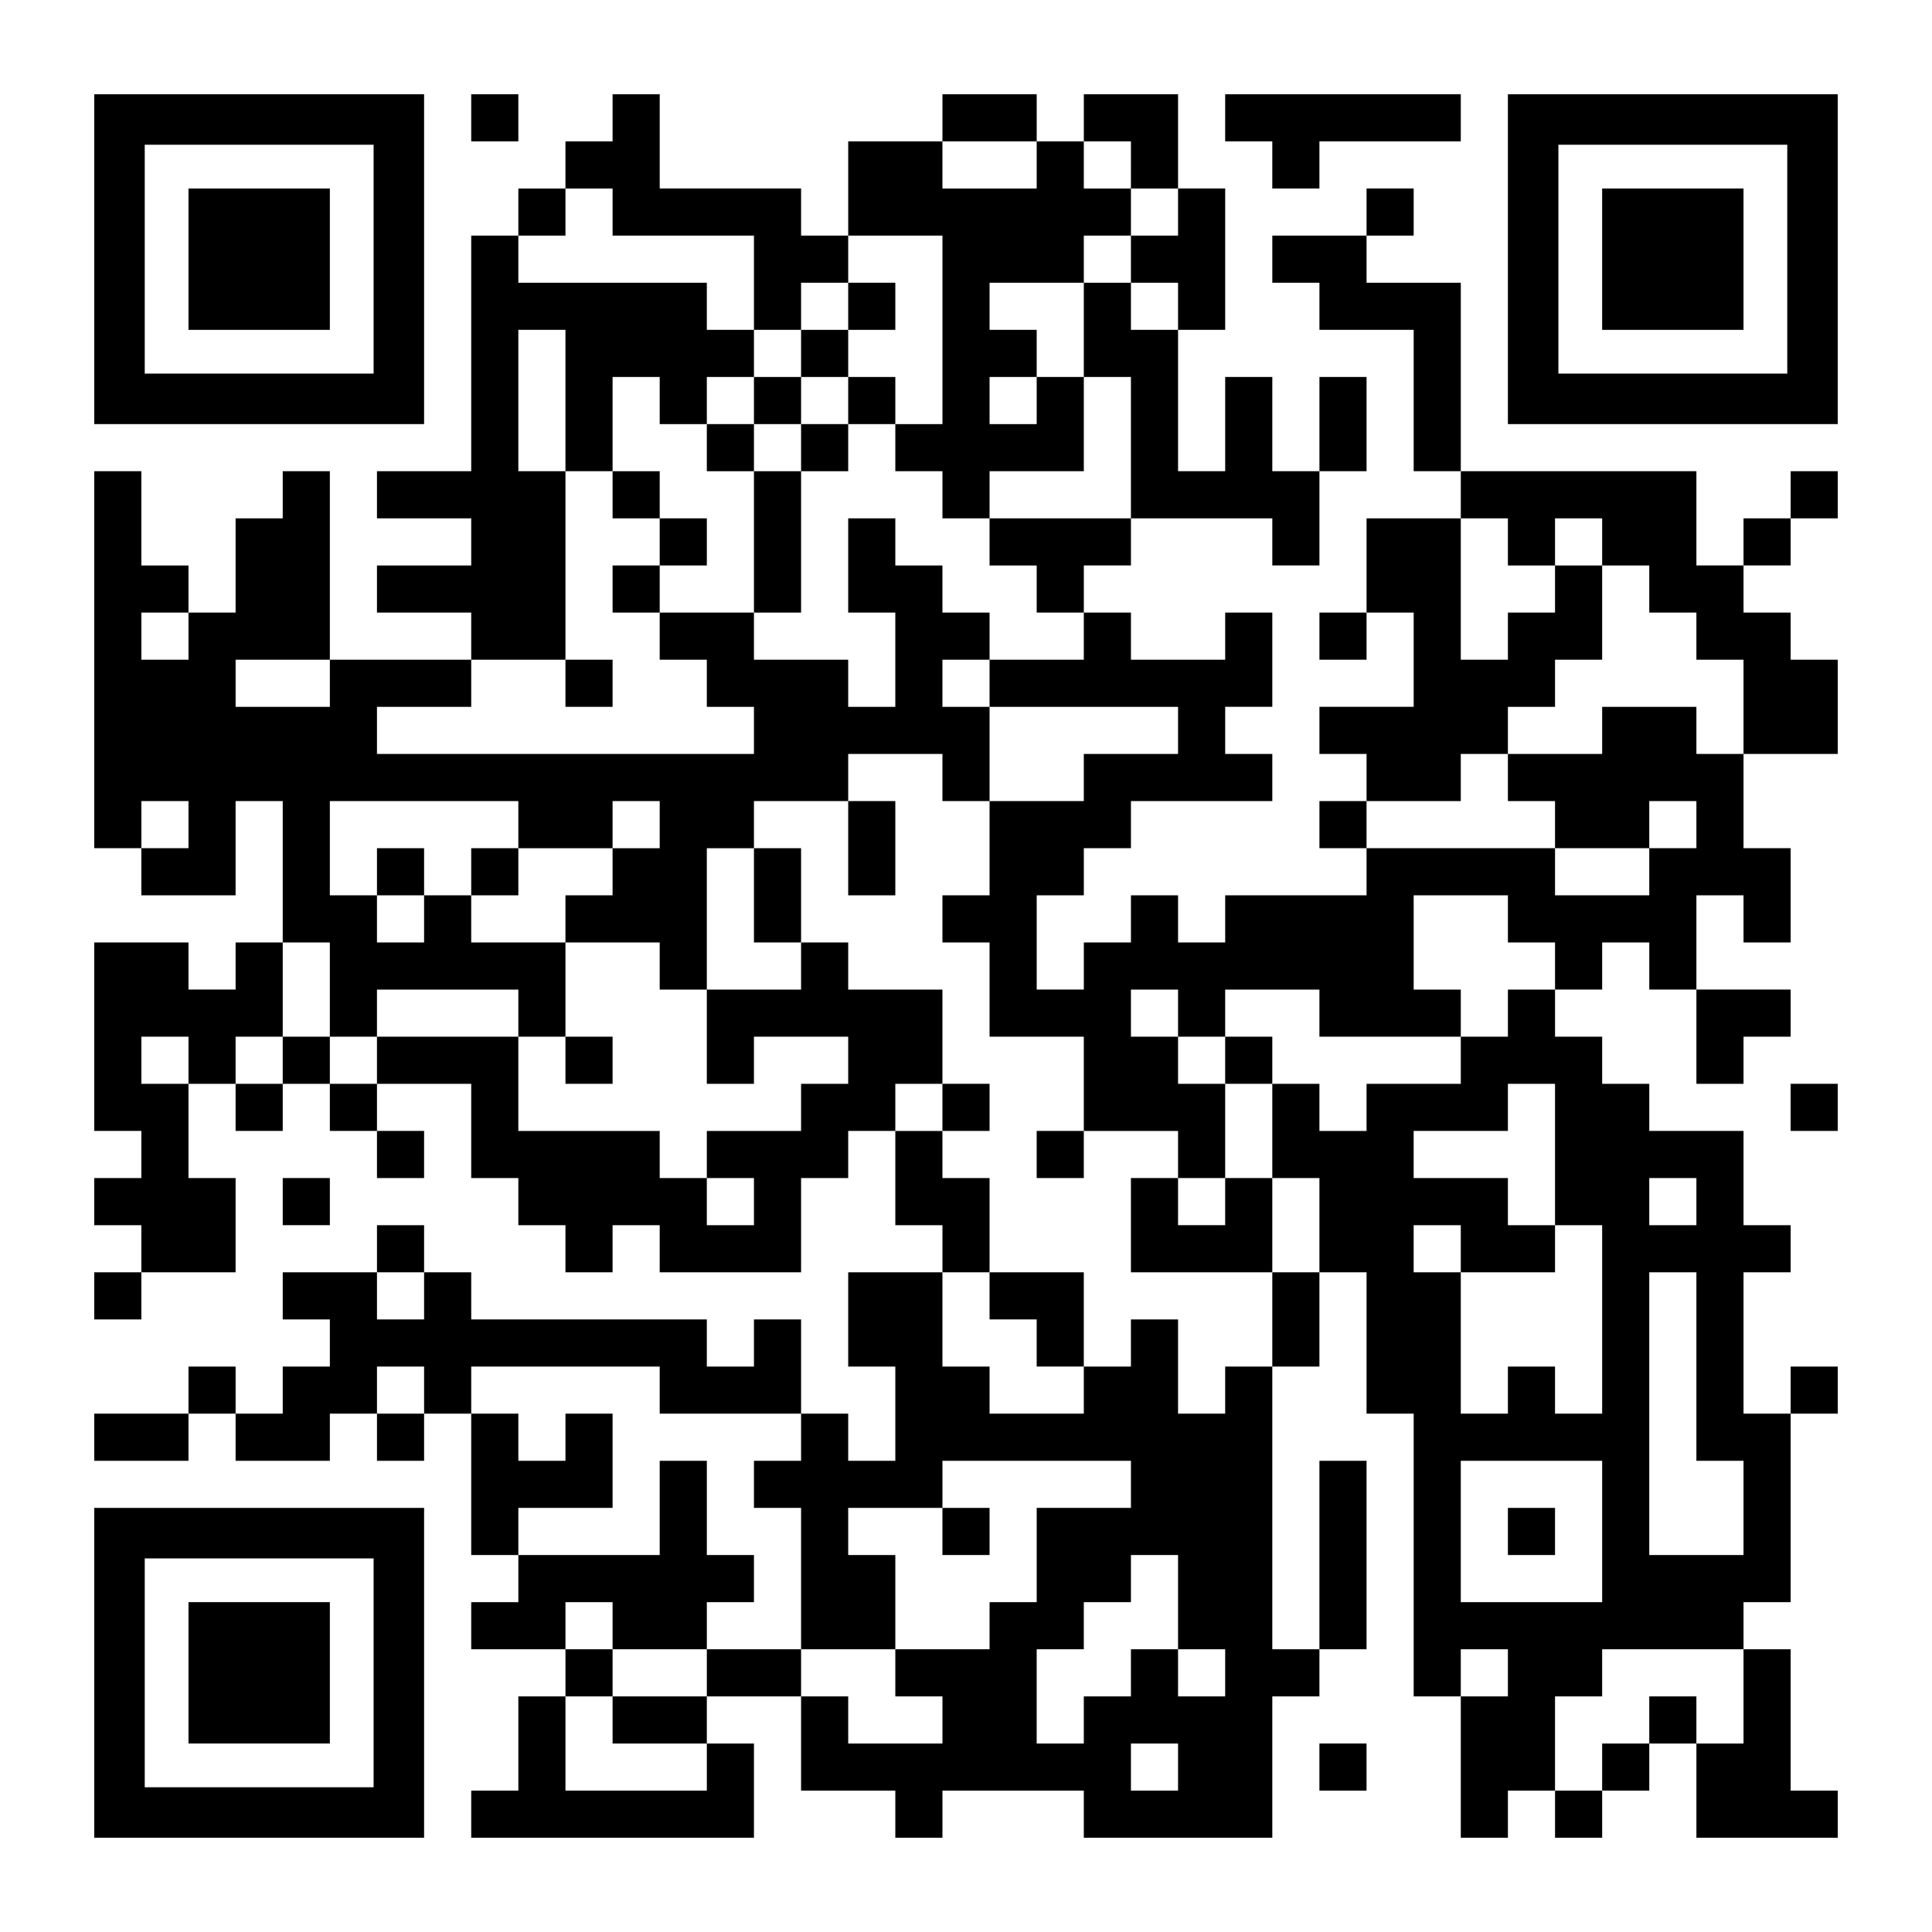 <?xml version="1.0" encoding="UTF-8" standalone="yes"?>
<svg version="1.0" xmlns="http://www.w3.org/2000/svg" width="1148px" height="1148px" viewBox="0 0 1148 1148" preserveAspectRatio="xMidYMid meet">
  <g transform="translate(0,1148) scale(0.1,-0.1)" fill="#000000" stroke="none">
    <path d="M560 9940 l0 -980 980 0 980 0 0 980 0 980 -980 0 -980 0 0 -980z
m1660 0 l0 -680 -680 0 -680 0 0 680 0 680 680 0 680 0 0 -680z"/>
    <path d="M1120 9940 l0 -420 420 0 420 0 0 420 0 420 -420 0 -420 0 0 -420z"/>
    <path d="M2800 10780 l0 -140 140 0 140 0 0 140 0 140 -140 0 -140 0 0 -140z"/>
    <path d="M3640 10780 l0 -140 -140 0 -140 0 0 -140 0 -140 -140 0 -140 0 0
-140 0 -140 -140 0 -140 0 0 -700 0 -700 -280 0 -280 0 0 -140 0 -140 280 0
280 0 0 -140 0 -140 -280 0 -280 0 0 -140 0 -140 280 0 280 0 0 -140 0 -140
-420 0 -420 0 0 560 0 560 -140 0 -140 0 0 -140 0 -140 -140 0 -140 0 0 -280
0 -280 -140 0 -140 0 0 140 0 140 -140 0 -140 0 0 280 0 280 -140 0 -140 0 0
-1120 0 -1120 140 0 140 0 0 -140 0 -140 280 0 280 0 0 280 0 280 140 0 140 0
0 -420 0 -420 -140 0 -140 0 0 -140 0 -140 -140 0 -140 0 0 140 0 140 -280 0
-280 0 0 -560 0 -560 140 0 140 0 0 -140 0 -140 -140 0 -140 0 0 -140 0 -140
140 0 140 0 0 -140 0 -140 -140 0 -140 0 0 -140 0 -140 140 0 140 0 0 140 0
140 280 0 280 0 0 280 0 280 -140 0 -140 0 0 280 0 280 140 0 140 0 0 -140 0
-140 140 0 140 0 0 140 0 140 140 0 140 0 0 -140 0 -140 140 0 140 0 0 -140 0
-140 140 0 140 0 0 140 0 140 -140 0 -140 0 0 140 0 140 280 0 280 0 0 -280 0
-280 140 0 140 0 0 -140 0 -140 140 0 140 0 0 -140 0 -140 140 0 140 0 0 140
0 140 140 0 140 0 0 -140 0 -140 420 0 420 0 0 280 0 280 140 0 140 0 0 140 0
140 140 0 140 0 0 -280 0 -280 140 0 140 0 0 -140 0 -140 -280 0 -280 0 0
-280 0 -280 140 0 140 0 0 -280 0 -280 -140 0 -140 0 0 140 0 140 -140 0 -140
0 0 280 0 280 -140 0 -140 0 0 -140 0 -140 -140 0 -140 0 0 140 0 140 -700 0
-700 0 0 140 0 140 -140 0 -140 0 0 140 0 140 -140 0 -140 0 0 -140 0 -140
-280 0 -280 0 0 -140 0 -140 140 0 140 0 0 -140 0 -140 -140 0 -140 0 0 -140
0 -140 -140 0 -140 0 0 140 0 140 -140 0 -140 0 0 -140 0 -140 -280 0 -280 0
0 -140 0 -140 280 0 280 0 0 140 0 140 140 0 140 0 0 -140 0 -140 280 0 280 0
0 140 0 140 140 0 140 0 0 -140 0 -140 140 0 140 0 0 140 0 140 140 0 140 0 0
-420 0 -420 140 0 140 0 0 -140 0 -140 -140 0 -140 0 0 -140 0 -140 280 0 280
0 0 -140 0 -140 -140 0 -140 0 0 -280 0 -280 -140 0 -140 0 0 -140 0 -140 840
0 840 0 0 280 0 280 -140 0 -140 0 0 140 0 140 280 0 280 0 0 -280 0 -280 280
0 280 0 0 -140 0 -140 140 0 140 0 0 140 0 140 420 0 420 0 0 -140 0 -140 560
0 560 0 0 420 0 420 140 0 140 0 0 140 0 140 140 0 140 0 0 560 0 560 -140 0
-140 0 0 -560 0 -560 -140 0 -140 0 0 840 0 840 140 0 140 0 0 280 0 280 140
0 140 0 0 -420 0 -420 140 0 140 0 0 -840 0 -840 140 0 140 0 0 -420 0 -420
140 0 140 0 0 140 0 140 140 0 140 0 0 -140 0 -140 140 0 140 0 0 140 0 140
140 0 140 0 0 140 0 140 140 0 140 0 0 -280 0 -280 420 0 420 0 0 140 0 140
-140 0 -140 0 0 420 0 420 -140 0 -140 0 0 140 0 140 140 0 140 0 0 560 0 560
140 0 140 0 0 140 0 140 -140 0 -140 0 0 -140 0 -140 -140 0 -140 0 0 420 0
420 140 0 140 0 0 140 0 140 -140 0 -140 0 0 280 0 280 -280 0 -280 0 0 140 0
140 -140 0 -140 0 0 140 0 140 -140 0 -140 0 0 140 0 140 140 0 140 0 0 140 0
140 140 0 140 0 0 -140 0 -140 140 0 140 0 0 -280 0 -280 140 0 140 0 0 140 0
140 140 0 140 0 0 140 0 140 -280 0 -280 0 0 280 0 280 140 0 140 0 0 -140 0
-140 140 0 140 0 0 280 0 280 -140 0 -140 0 0 280 0 280 280 0 280 0 0 280 0
280 -140 0 -140 0 0 140 0 140 -140 0 -140 0 0 140 0 140 140 0 140 0 0 140 0
140 140 0 140 0 0 140 0 140 -140 0 -140 0 0 -140 0 -140 -140 0 -140 0 0
-140 0 -140 -140 0 -140 0 0 280 0 280 -700 0 -700 0 0 560 0 560 -280 0 -280
0 0 140 0 140 140 0 140 0 0 140 0 140 -140 0 -140 0 0 -140 0 -140 -280 0
-280 0 0 -140 0 -140 140 0 140 0 0 -140 0 -140 280 0 280 0 0 -420 0 -420
140 0 140 0 0 -140 0 -140 -280 0 -280 0 0 -280 0 -280 -140 0 -140 0 0 -140
0 -140 140 0 140 0 0 140 0 140 140 0 140 0 0 -280 0 -280 -280 0 -280 0 0
-140 0 -140 140 0 140 0 0 -140 0 -140 -140 0 -140 0 0 -140 0 -140 140 0 140
0 0 -140 0 -140 -420 0 -420 0 0 -140 0 -140 -140 0 -140 0 0 140 0 140 -140
0 -140 0 0 -140 0 -140 -140 0 -140 0 0 -140 0 -140 -140 0 -140 0 0 280 0
280 140 0 140 0 0 140 0 140 140 0 140 0 0 140 0 140 420 0 420 0 0 140 0 140
-140 0 -140 0 0 140 0 140 140 0 140 0 0 280 0 280 -140 0 -140 0 0 -140 0
-140 -280 0 -280 0 0 140 0 140 -140 0 -140 0 0 140 0 140 140 0 140 0 0 140
0 140 420 0 420 0 0 -140 0 -140 140 0 140 0 0 280 0 280 140 0 140 0 0 280 0
280 -140 0 -140 0 0 -280 0 -280 -140 0 -140 0 0 280 0 280 -140 0 -140 0 0
-280 0 -280 -140 0 -140 0 0 420 0 420 140 0 140 0 0 420 0 420 -140 0 -140 0
0 280 0 280 -280 0 -280 0 0 -140 0 -140 -140 0 -140 0 0 140 0 140 -280 0
-280 0 0 -140 0 -140 -280 0 -280 0 0 -280 0 -280 -140 0 -140 0 0 140 0 140
-420 0 -420 0 0 280 0 280 -140 0 -140 0 0 -140z m2520 -280 l0 -140 -280 0
-280 0 0 140 0 140 280 0 280 0 0 -140z m560 0 l0 -140 140 0 140 0 0 -140 0
-140 -140 0 -140 0 0 -140 0 -140 140 0 140 0 0 -140 0 -140 -140 0 -140 0 0
140 0 140 -140 0 -140 0 0 -280 0 -280 140 0 140 0 0 -420 0 -420 -420 0 -420
0 0 -140 0 -140 140 0 140 0 0 -140 0 -140 140 0 140 0 0 -140 0 -140 -280 0
-280 0 0 -140 0 -140 560 0 560 0 0 -140 0 -140 -280 0 -280 0 0 -140 0 -140
-280 0 -280 0 0 -280 0 -280 -140 0 -140 0 0 -140 0 -140 140 0 140 0 0 -280
0 -280 280 0 280 0 0 -280 0 -280 280 0 280 0 0 -140 0 -140 140 0 140 0 0
280 0 280 -140 0 -140 0 0 140 0 140 -140 0 -140 0 0 140 0 140 140 0 140 0 0
-140 0 -140 140 0 140 0 0 140 0 140 280 0 280 0 0 -140 0 -140 420 0 420 0 0
140 0 140 -140 0 -140 0 0 280 0 280 280 0 280 0 0 -140 0 -140 140 0 140 0 0
-140 0 -140 -140 0 -140 0 0 -140 0 -140 -140 0 -140 0 0 -140 0 -140 -280 0
-280 0 0 -140 0 -140 -140 0 -140 0 0 140 0 140 -140 0 -140 0 0 -280 0 -280
140 0 140 0 0 -280 0 -280 -140 0 -140 0 0 -280 0 -280 -140 0 -140 0 0 -140
0 -140 -140 0 -140 0 0 280 0 280 -140 0 -140 0 0 -140 0 -140 -140 0 -140 0
0 -140 0 -140 -280 0 -280 0 0 140 0 140 -140 0 -140 0 0 280 0 280 140 0 140
0 0 280 0 280 -140 0 -140 0 0 140 0 140 -140 0 -140 0 0 140 0 140 140 0 140
0 0 280 0 280 -280 0 -280 0 0 140 0 140 -140 0 -140 0 0 -140 0 -140 -280 0
-280 0 0 -280 0 -280 140 0 140 0 0 140 0 140 280 0 280 0 0 -140 0 -140 -140
0 -140 0 0 -140 0 -140 -280 0 -280 0 0 -140 0 -140 140 0 140 0 0 -140 0
-140 -140 0 -140 0 0 140 0 140 -140 0 -140 0 0 140 0 140 -420 0 -420 0 0
280 0 280 -420 0 -420 0 0 -140 0 -140 -140 0 -140 0 0 140 0 140 -140 0 -140
0 0 -140 0 -140 -140 0 -140 0 0 140 0 140 140 0 140 0 0 280 0 280 140 0 140
0 0 -280 0 -280 140 0 140 0 0 140 0 140 420 0 420 0 0 -140 0 -140 140 0 140
0 0 280 0 280 -280 0 -280 0 0 140 0 140 -140 0 -140 0 0 -140 0 -140 -140 0
-140 0 0 140 0 140 -140 0 -140 0 0 280 0 280 560 0 560 0 0 -140 0 -140 280
0 280 0 0 140 0 140 140 0 140 0 0 -140 0 -140 -140 0 -140 0 0 -140 0 -140
-140 0 -140 0 0 -140 0 -140 280 0 280 0 0 -140 0 -140 140 0 140 0 0 420 0
420 140 0 140 0 0 140 0 140 280 0 280 0 0 140 0 140 280 0 280 0 0 -140 0
-140 140 0 140 0 0 280 0 280 -140 0 -140 0 0 140 0 140 140 0 140 0 0 140 0
140 -140 0 -140 0 0 140 0 140 -140 0 -140 0 0 140 0 140 -140 0 -140 0 0
-280 0 -280 140 0 140 0 0 -280 0 -280 -140 0 -140 0 0 140 0 140 -280 0 -280
0 0 140 0 140 -280 0 -280 0 0 -140 0 -140 140 0 140 0 0 -140 0 -140 140 0
140 0 0 -140 0 -140 -1120 0 -1120 0 0 140 0 140 280 0 280 0 0 140 0 140 280
0 280 0 0 560 0 560 -140 0 -140 0 0 420 0 420 140 0 140 0 0 -420 0 -420 140
0 140 0 0 280 0 280 140 0 140 0 0 -140 0 -140 140 0 140 0 0 140 0 140 140 0
140 0 0 140 0 140 -140 0 -140 0 0 140 0 140 -560 0 -560 0 0 140 0 140 140 0
140 0 0 140 0 140 140 0 140 0 0 -140 0 -140 420 0 420 0 0 -280 0 -280 140 0
140 0 0 140 0 140 140 0 140 0 0 140 0 140 280 0 280 0 0 -560 0 -560 -140 0
-140 0 0 -140 0 -140 140 0 140 0 0 -140 0 -140 140 0 140 0 0 140 0 140 280
0 280 0 0 280 0 280 -140 0 -140 0 0 -140 0 -140 -140 0 -140 0 0 140 0 140
140 0 140 0 0 140 0 140 -140 0 -140 0 0 140 0 140 280 0 280 0 0 140 0 140
140 0 140 0 0 140 0 140 -140 0 -140 0 0 140 0 140 140 0 140 0 0 -140z m2240
-2240 l0 -140 140 0 140 0 0 140 0 140 140 0 140 0 0 -140 0 -140 140 0 140 0
0 -140 0 -140 140 0 140 0 0 -140 0 -140 140 0 140 0 0 -280 0 -280 -140 0
-140 0 0 140 0 140 -280 0 -280 0 0 -140 0 -140 -280 0 -280 0 0 -140 0 -140
140 0 140 0 0 -140 0 -140 280 0 280 0 0 140 0 140 140 0 140 0 0 -140 0 -140
-140 0 -140 0 0 -140 0 -140 -280 0 -280 0 0 140 0 140 -560 0 -560 0 0 140 0
140 280 0 280 0 0 140 0 140 140 0 140 0 0 140 0 140 140 0 140 0 0 140 0 140
140 0 140 0 0 280 0 280 -140 0 -140 0 0 -140 0 -140 -140 0 -140 0 0 -140 0
-140 -140 0 -140 0 0 420 0 420 140 0 140 0 0 -140z m-7840 -560 l0 -140 -140
0 -140 0 0 140 0 140 140 0 140 0 0 -140z m840 -280 l0 -140 -280 0 -280 0 0
140 0 140 280 0 280 0 0 -140z m-840 -840 l0 -140 -140 0 -140 0 0 140 0 140
140 0 140 0 0 -140z m0 -1400 l0 -140 -140 0 -140 0 0 140 0 140 140 0 140 0
0 -140z m8120 -560 l0 -420 140 0 140 0 0 -560 0 -560 -140 0 -140 0 0 140 0
140 -140 0 -140 0 0 -140 0 -140 -140 0 -140 0 0 420 0 420 -140 0 -140 0 0
140 0 140 140 0 140 0 0 -140 0 -140 280 0 280 0 0 140 0 140 -140 0 -140 0 0
140 0 140 -280 0 -280 0 0 140 0 140 280 0 280 0 0 140 0 140 140 0 140 0 0
-420z m840 -280 l0 -140 -140 0 -140 0 0 140 0 140 140 0 140 0 0 -140z
m-7560 -560 l0 -140 -140 0 -140 0 0 140 0 140 140 0 140 0 0 -140z m7560
-420 l0 -560 140 0 140 0 0 -280 0 -280 -280 0 -280 0 0 840 0 840 140 0 140
0 0 -560z m-7560 -140 l0 -140 -140 0 -140 0 0 140 0 140 140 0 140 0 0 -140z
m1400 0 l0 -140 420 0 420 0 0 -140 0 -140 -140 0 -140 0 0 -140 0 -140 140 0
140 0 0 -420 0 -420 280 0 280 0 0 280 0 280 -140 0 -140 0 0 140 0 140 280 0
280 0 0 140 0 140 560 0 560 0 0 -140 0 -140 -280 0 -280 0 0 -280 0 -280
-140 0 -140 0 0 -140 0 -140 -280 0 -280 0 0 -140 0 -140 140 0 140 0 0 -140
0 -140 -280 0 -280 0 0 140 0 140 -140 0 -140 0 0 140 0 140 -280 0 -280 0 0
-140 0 -140 -280 0 -280 0 0 -140 0 -140 280 0 280 0 0 -140 0 -140 -420 0
-420 0 0 280 0 280 140 0 140 0 0 140 0 140 -140 0 -140 0 0 140 0 140 140 0
140 0 0 -140 0 -140 280 0 280 0 0 140 0 140 140 0 140 0 0 140 0 140 -140 0
-140 0 0 280 0 280 -140 0 -140 0 0 -280 0 -280 -420 0 -420 0 0 140 0 140
280 0 280 0 0 280 0 280 -140 0 -140 0 0 -140 0 -140 -140 0 -140 0 0 140 0
140 -140 0 -140 0 0 140 0 140 560 0 560 0 0 -140z m5600 -840 l0 -420 -420 0
-420 0 0 420 0 420 420 0 420 0 0 -420z m-2520 -420 l0 -280 140 0 140 0 0
-140 0 -140 -140 0 -140 0 0 140 0 140 -140 0 -140 0 0 -140 0 -140 -140 0
-140 0 0 -140 0 -140 -140 0 -140 0 0 280 0 280 140 0 140 0 0 140 0 140 140
0 140 0 0 140 0 140 140 0 140 0 0 -280z m1960 -420 l0 -140 -140 0 -140 0 0
140 0 140 140 0 140 0 0 -140z m1400 -140 l0 -280 -140 0 -140 0 0 140 0 140
-140 0 -140 0 0 -140 0 -140 -140 0 -140 0 0 -140 0 -140 -140 0 -140 0 0 280
0 280 140 0 140 0 0 140 0 140 420 0 420 0 0 -280z m-3360 -420 l0 -140 -140
0 -140 0 0 140 0 140 140 0 140 0 0 -140z"/>
    <path d="M5040 9660 l0 -140 -140 0 -140 0 0 -140 0 -140 -140 0 -140 0 0
-140 0 -140 -140 0 -140 0 0 -140 0 -140 140 0 140 0 0 -420 0 -420 140 0 140
0 0 420 0 420 140 0 140 0 0 140 0 140 140 0 140 0 0 140 0 140 -140 0 -140 0
0 140 0 140 140 0 140 0 0 140 0 140 -140 0 -140 0 0 -140z m0 -560 l0 -140
-140 0 -140 0 0 -140 0 -140 -140 0 -140 0 0 140 0 140 140 0 140 0 0 140 0
140 140 0 140 0 0 -140z"/>
    <path d="M3640 8540 l0 -140 140 0 140 0 0 -140 0 -140 -140 0 -140 0 0 -140
0 -140 140 0 140 0 0 140 0 140 140 0 140 0 0 140 0 140 -140 0 -140 0 0 140
0 140 -140 0 -140 0 0 -140z"/>
    <path d="M3360 7420 l0 -140 140 0 140 0 0 140 0 140 -140 0 -140 0 0 -140z"/>
    <path d="M5040 6440 l0 -280 140 0 140 0 0 280 0 280 -140 0 -140 0 0 -280z"/>
    <path d="M2240 6300 l0 -140 140 0 140 0 0 140 0 140 -140 0 -140 0 0 -140z"/>
    <path d="M2800 6300 l0 -140 140 0 140 0 0 140 0 140 -140 0 -140 0 0 -140z"/>
    <path d="M4480 6160 l0 -280 140 0 140 0 0 280 0 280 -140 0 -140 0 0 -280z"/>
    <path d="M3360 5180 l0 -140 140 0 140 0 0 140 0 140 -140 0 -140 0 0 -140z"/>
    <path d="M7280 5180 l0 -140 140 0 140 0 0 140 0 140 -140 0 -140 0 0 -140z"/>
    <path d="M5600 4900 l0 -140 140 0 140 0 0 140 0 140 -140 0 -140 0 0 -140z"/>
    <path d="M6160 4620 l0 -140 140 0 140 0 0 140 0 140 -140 0 -140 0 0 -140z"/>
    <path d="M6720 4200 l0 -280 420 0 420 0 0 280 0 280 -140 0 -140 0 0 -140 0
-140 -140 0 -140 0 0 140 0 140 -140 0 -140 0 0 -280z"/>
    <path d="M5880 3780 l0 -140 140 0 140 0 0 -140 0 -140 140 0 140 0 0 280 0
280 -280 0 -280 0 0 -140z"/>
    <path d="M5600 2380 l0 -140 140 0 140 0 0 140 0 140 -140 0 -140 0 0 -140z"/>
    <path d="M8960 2380 l0 -140 140 0 140 0 0 140 0 140 -140 0 -140 0 0 -140z"/>
    <path d="M7280 10780 l0 -140 140 0 140 0 0 -140 0 -140 140 0 140 0 0 140 0
140 420 0 420 0 0 140 0 140 -700 0 -700 0 0 -140z"/>
    <path d="M8960 9940 l0 -980 980 0 980 0 0 980 0 980 -980 0 -980 0 0 -980z
m1660 0 l0 -680 -680 0 -680 0 0 680 0 680 680 0 680 0 0 -680z"/>
    <path d="M9520 9940 l0 -420 420 0 420 0 0 420 0 420 -420 0 -420 0 0 -420z"/>
    <path d="M10640 4900 l0 -140 140 0 140 0 0 140 0 140 -140 0 -140 0 0 -140z"/>
    <path d="M1680 4340 l0 -140 140 0 140 0 0 140 0 140 -140 0 -140 0 0 -140z"/>
    <path d="M560 1540 l0 -980 980 0 980 0 0 980 0 980 -980 0 -980 0 0 -980z
m1660 0 l0 -680 -680 0 -680 0 0 680 0 680 680 0 680 0 0 -680z"/>
    <path d="M1120 1540 l0 -420 420 0 420 0 0 420 0 420 -420 0 -420 0 0 -420z"/>
    <path d="M7840 980 l0 -140 140 0 140 0 0 140 0 140 -140 0 -140 0 0 -140z"/>
  </g>
</svg>
